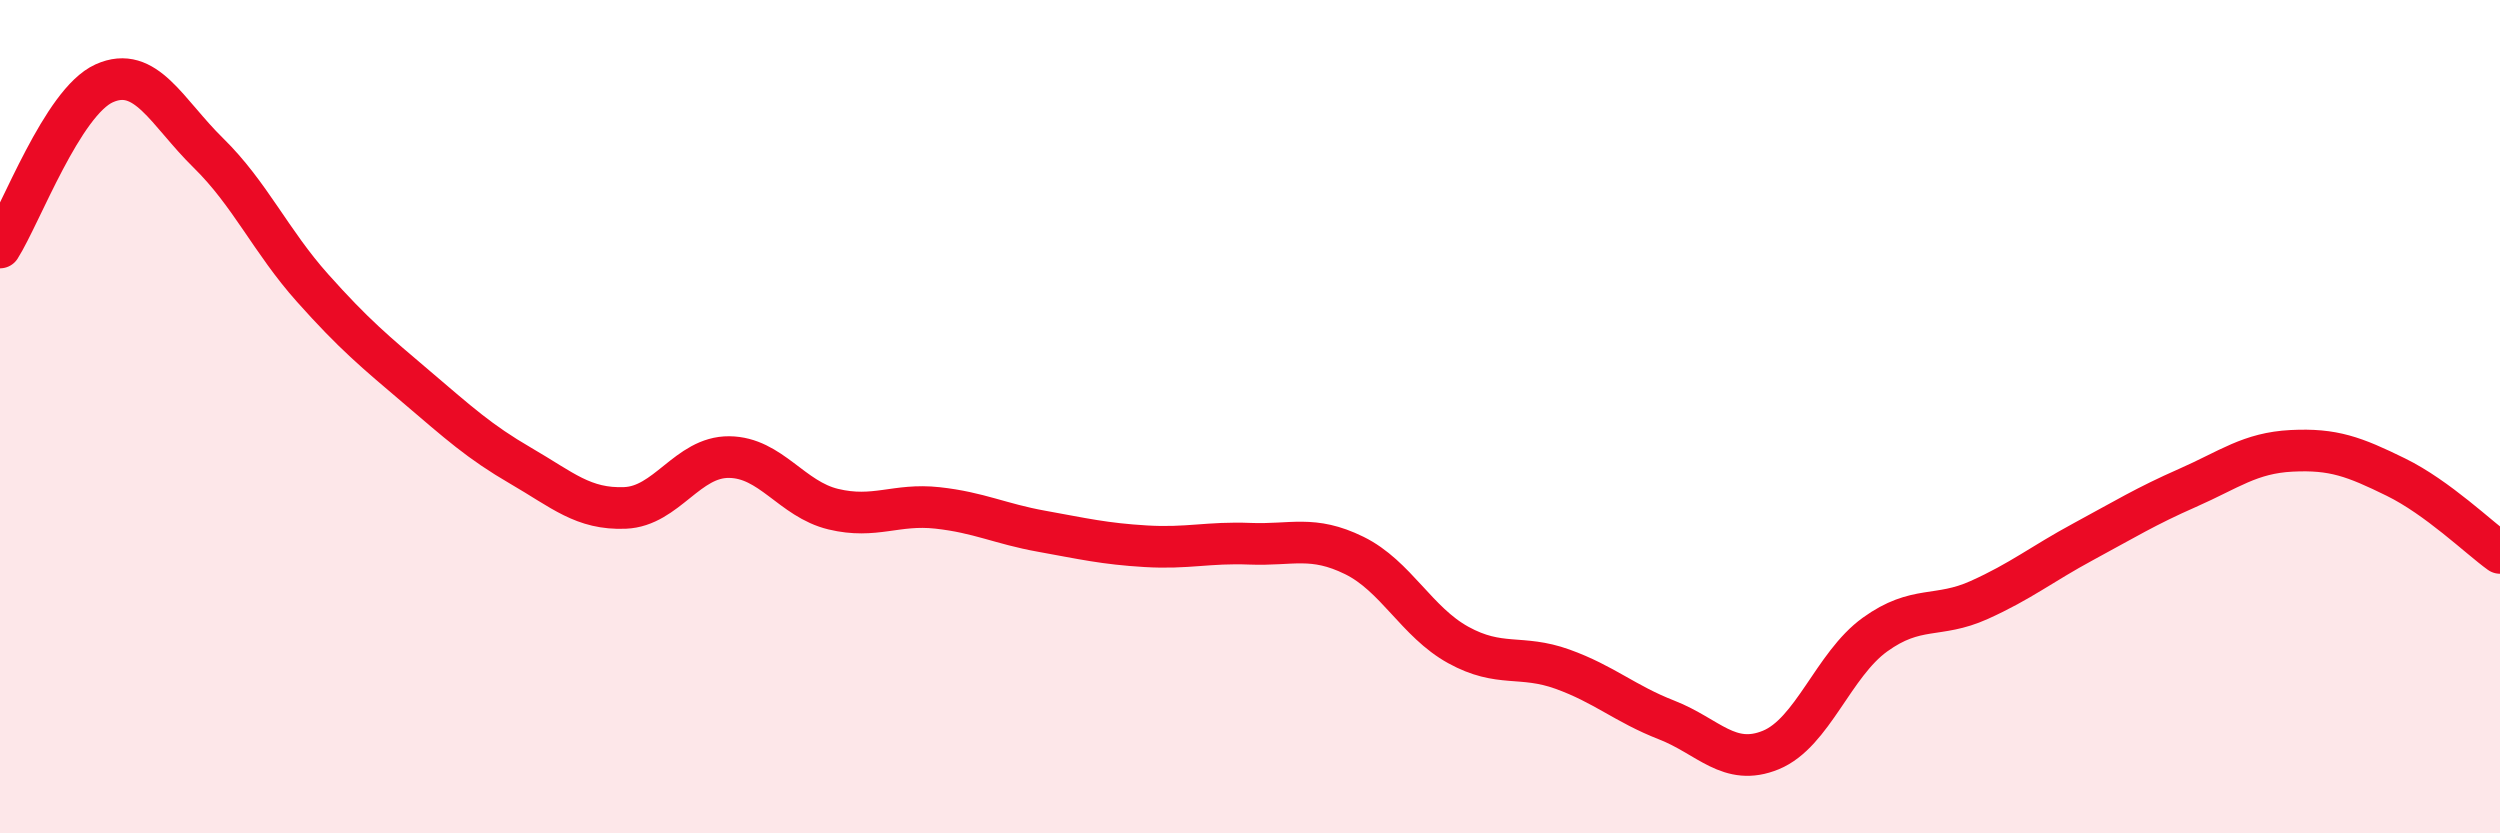 
    <svg width="60" height="20" viewBox="0 0 60 20" xmlns="http://www.w3.org/2000/svg">
      <path
        d="M 0,5.94 C 0.5,5.15 1.5,2.45 2.5,2 C 3.5,1.55 4,2.69 5,3.67 C 6,4.65 6.5,5.79 7.5,6.91 C 8.5,8.03 9,8.44 10,9.29 C 11,10.14 11.5,10.6 12.5,11.18 C 13.5,11.76 14,12.23 15,12.19 C 16,12.15 16.5,10.96 17.5,10.97 C 18.5,10.98 19,11.98 20,12.22 C 21,12.46 21.5,12.08 22.5,12.19 C 23.5,12.3 24,12.57 25,12.75 C 26,12.93 26.5,13.05 27.5,13.11 C 28.5,13.17 29,13.01 30,13.05 C 31,13.09 31.5,12.84 32.5,13.33 C 33.5,13.82 34,14.93 35,15.48 C 36,16.03 36.5,15.7 37.5,16.06 C 38.5,16.42 39,16.89 40,17.28 C 41,17.67 41.5,18.41 42.5,18 C 43.5,17.59 44,15.95 45,15.23 C 46,14.51 46.5,14.85 47.5,14.4 C 48.5,13.95 49,13.54 50,13 C 51,12.46 51.5,12.15 52.5,11.71 C 53.5,11.27 54,10.87 55,10.82 C 56,10.77 56.5,10.96 57.5,11.45 C 58.5,11.94 59.5,12.91 60,13.27L60 20L0 20Z"
        fill="#EB0A25"
        opacity="0.1"
        stroke-linecap="round"
        stroke-linejoin="round"
      />
      <path
        d="M 0,5.94 C 0.5,5.15 1.5,2.45 2.5,2 C 3.5,1.55 4,2.69 5,3.67 C 6,4.65 6.5,5.79 7.5,6.91 C 8.5,8.03 9,8.44 10,9.29 C 11,10.14 11.5,10.6 12.5,11.18 C 13.5,11.76 14,12.23 15,12.19 C 16,12.15 16.5,10.96 17.5,10.97 C 18.5,10.98 19,11.98 20,12.22 C 21,12.46 21.5,12.08 22.5,12.19 C 23.5,12.3 24,12.57 25,12.75 C 26,12.93 26.5,13.05 27.5,13.11 C 28.5,13.17 29,13.01 30,13.05 C 31,13.09 31.5,12.84 32.5,13.33 C 33.5,13.82 34,14.93 35,15.48 C 36,16.03 36.5,15.7 37.5,16.06 C 38.5,16.42 39,16.89 40,17.28 C 41,17.67 41.5,18.41 42.5,18 C 43.5,17.59 44,15.95 45,15.23 C 46,14.51 46.5,14.85 47.5,14.4 C 48.5,13.95 49,13.54 50,13 C 51,12.46 51.5,12.15 52.5,11.71 C 53.5,11.27 54,10.87 55,10.82 C 56,10.77 56.5,10.96 57.5,11.45 C 58.5,11.94 59.5,12.91 60,13.27"
        stroke="#EB0A25"
        stroke-width="1"
        fill="none"
        stroke-linecap="round"
        stroke-linejoin="round"
      />
    </svg>
  